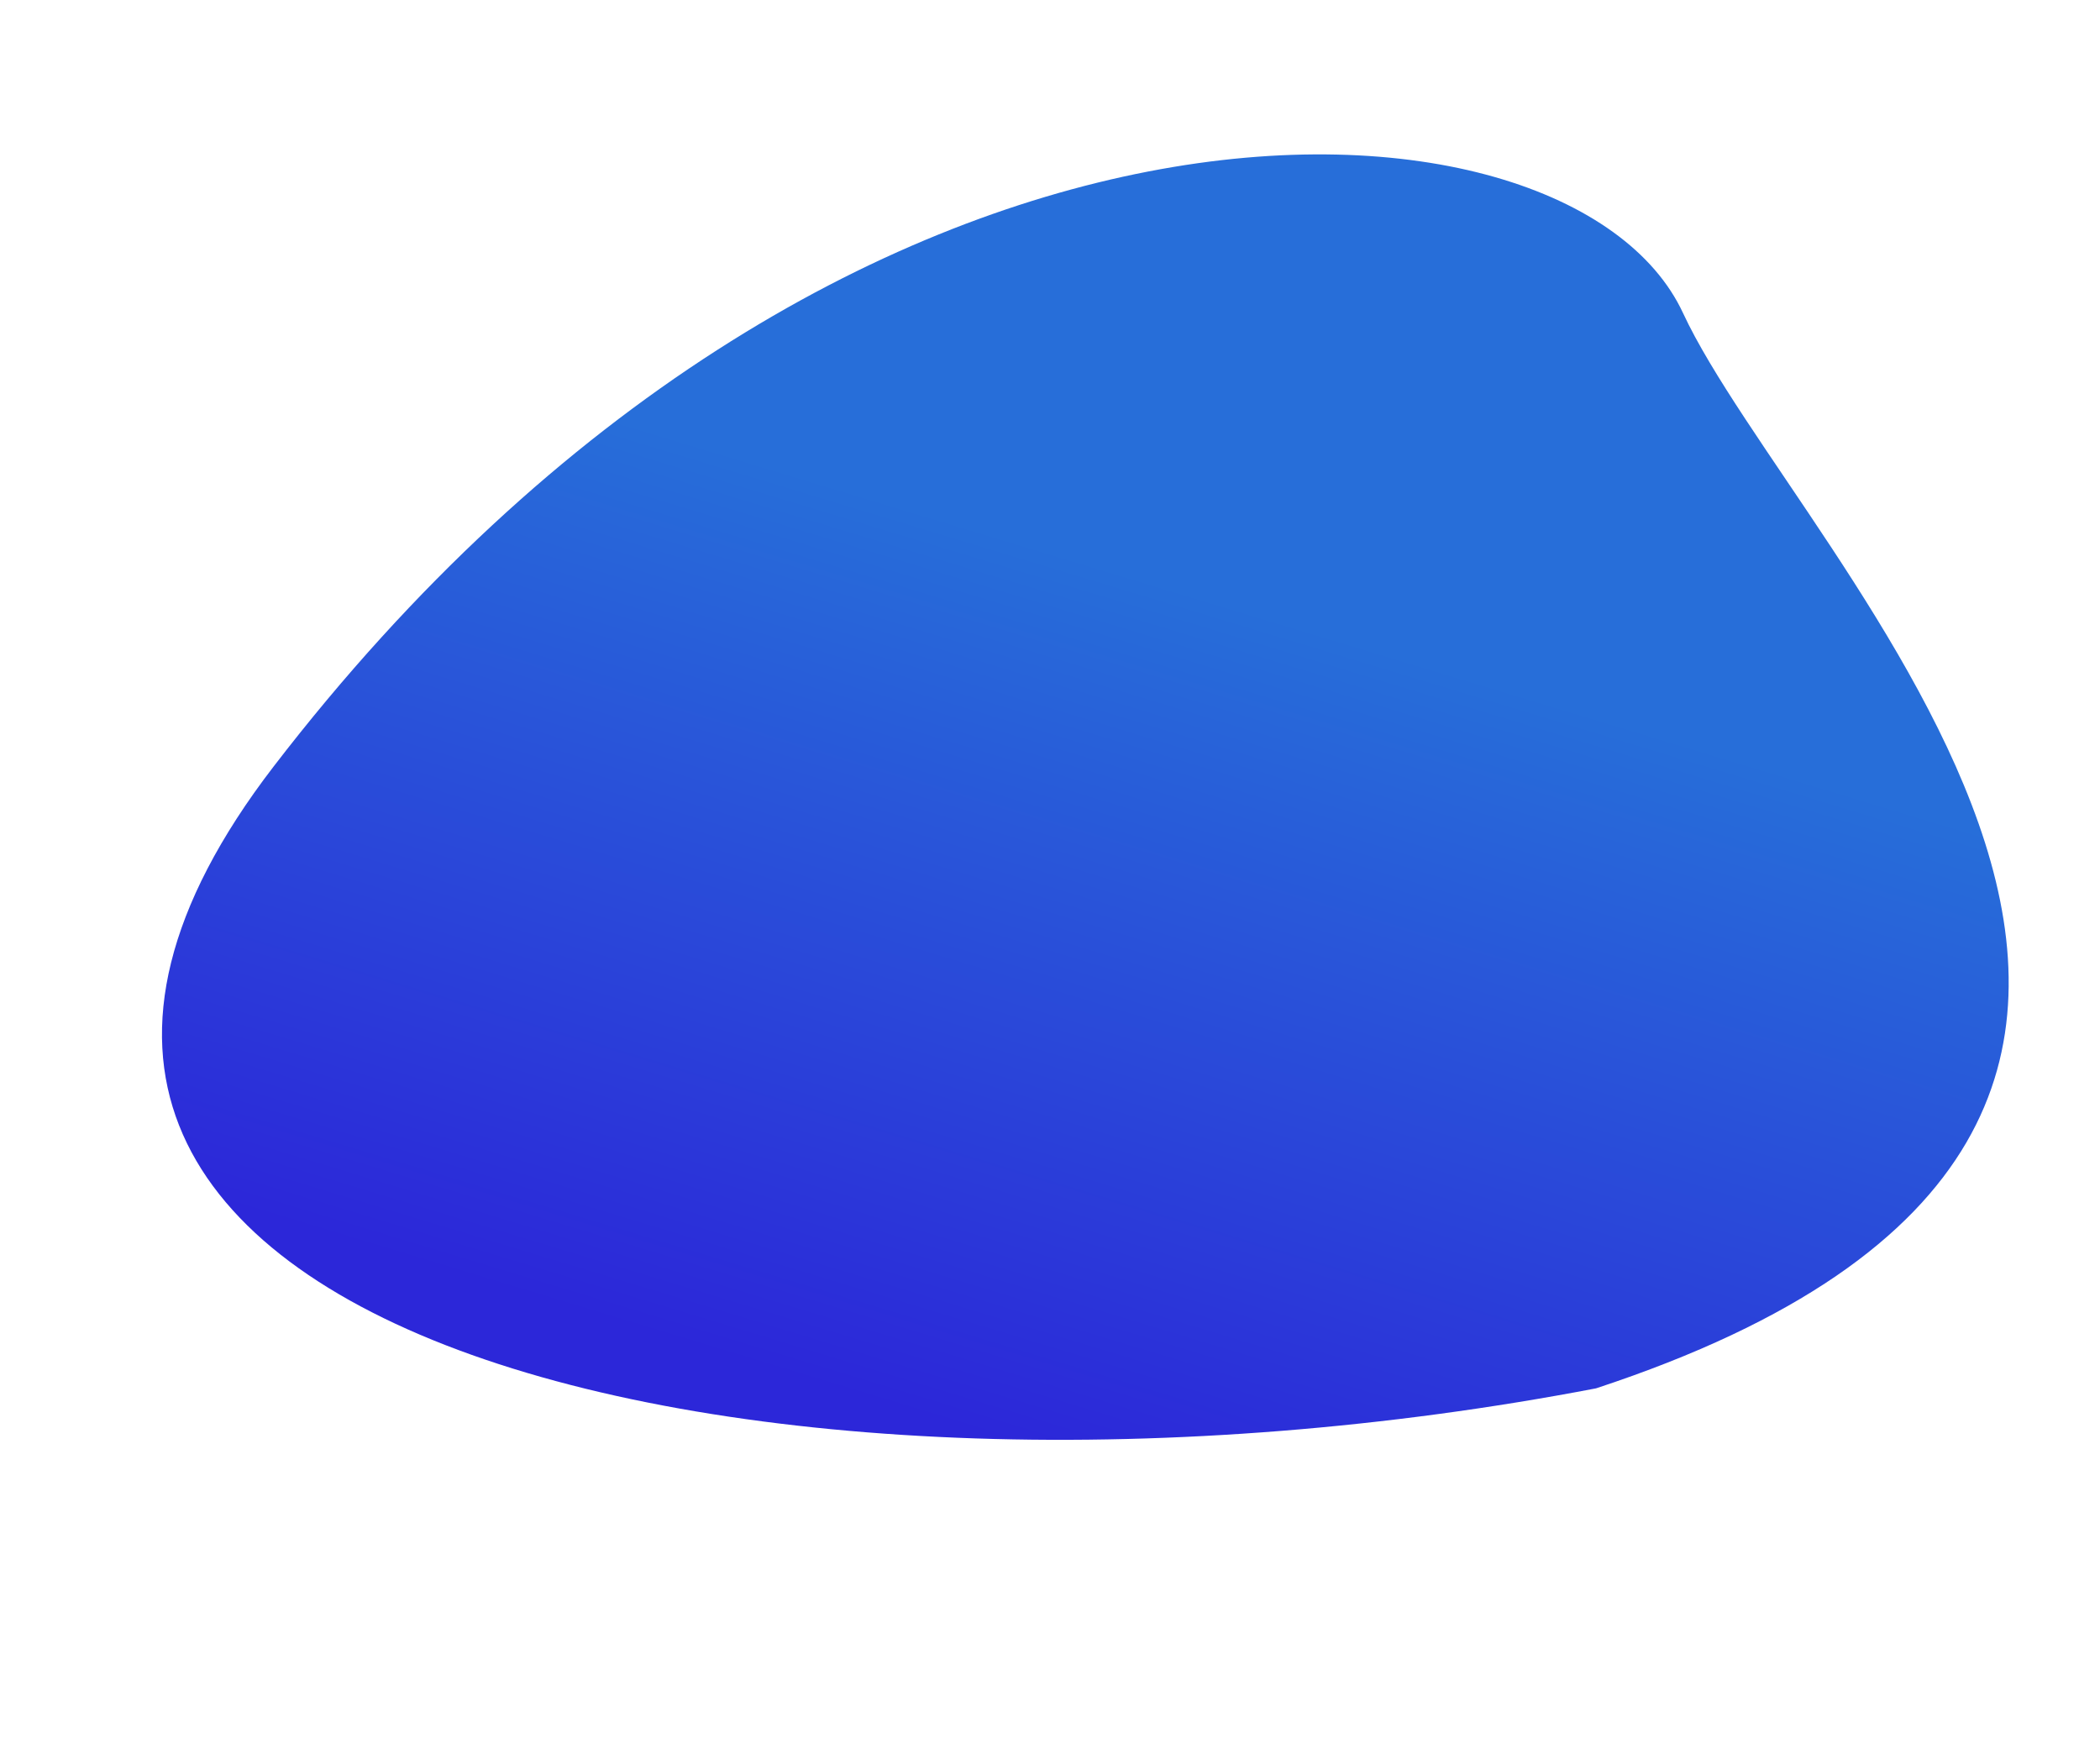<?xml version="1.0" encoding="UTF-8"?> <svg xmlns="http://www.w3.org/2000/svg" width="1270" height="1051" viewBox="0 0 1270 1051" fill="none"> <path d="M1017.83 189.313C949.067 41.356 508.165 17.596 165.409 463.625C-97.811 806.155 459.924 936.476 965.216 839.603C1453.64 678.828 1086.59 337.27 1017.83 189.313Z" fill="url(#paint0_linear)"></path> <defs> <linearGradient id="paint0_linear" x1="-106.385" y1="784.534" x2="81.825" y2="163.923" gradientUnits="userSpaceOnUse"> <stop offset="0.191" stop-color="#2C27D9"></stop> <stop offset="1" stop-color="#276ED9"></stop> </linearGradient> </defs> </svg> 